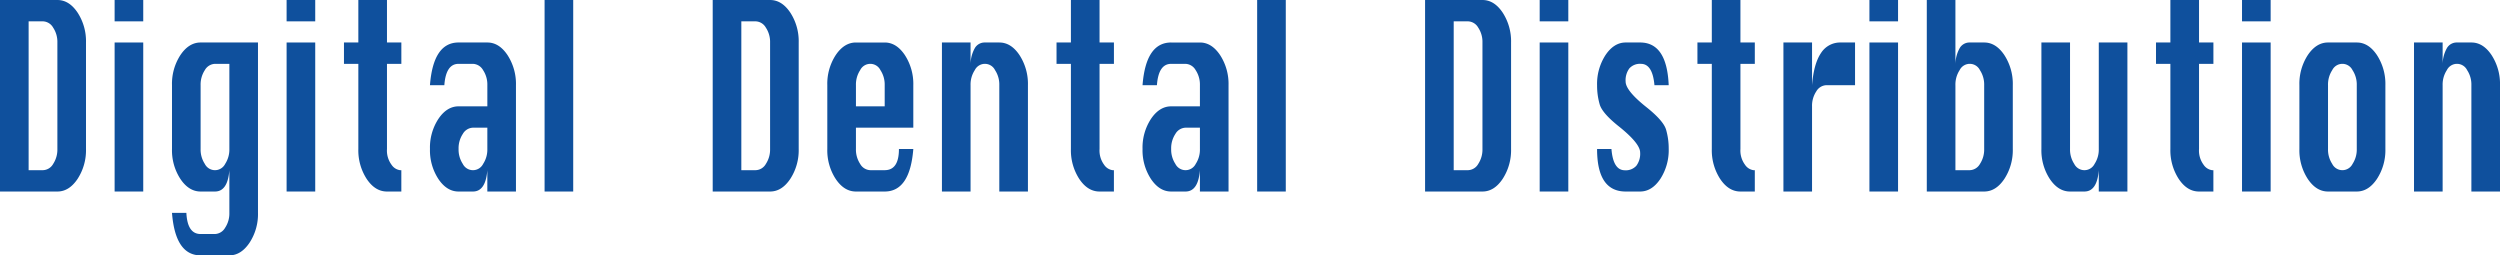 <svg id="Calque_1" data-name="Calque 1" xmlns="http://www.w3.org/2000/svg" viewBox="0 0 768.524 78.501">
  <defs>
    <style>
      .cls-1 {
        fill: #0f509d;
      }
    </style>
  </defs>
  <title>ddd</title>
  <g>
    <path class="cls-1" d="M32.127,218.907V160.031H49.765q3.614,0,6.206,3.864a16.122,16.122,0,0,1,2.592,9.2v32.75a16.145,16.145,0,0,1-2.592,9.185q-2.592,3.878-6.206,3.879H32.127Zm8.8-6.562h4.419a3.726,3.726,0,0,0,3.129-1.932,8.034,8.034,0,0,0,1.291-4.569v-32.75a7.918,7.918,0,0,0-1.311-4.584,3.75,3.75,0,0,0-3.108-1.917H40.926v45.751Z" transform="translate(-32.127 -160.031)"/>
    <path class="cls-1" d="M67.361,166.593v-6.562h8.8v6.562h-8.8Zm0,52.314V173.094h8.8v45.813h-8.8Z" transform="translate(-32.127 -160.031)"/>
    <path class="cls-1" d="M111.434,173.094v52.375a16.029,16.029,0,0,1-2.613,9.2q-2.613,3.864-6.186,3.864H93.8q-7.786,0-8.8-13.063h4.42q0.31,6.5,4.378,6.5h4.419a3.751,3.751,0,0,0,3.108-1.917,7.923,7.923,0,0,0,1.311-4.584V212.344q-0.516,6.562-4.42,6.563H93.8q-3.615,0-6.206-3.849A16.1,16.1,0,0,1,85,205.843V186.218a16.165,16.165,0,0,1,2.6-9.276q2.6-3.849,6.2-3.849h17.638Zm-8.8,6.563h-4.42a3.734,3.734,0,0,0-3.118,1.932,8.09,8.09,0,0,0-1.3,4.63v19.625a8.034,8.034,0,0,0,1.29,4.569,3.5,3.5,0,0,0,6.258,0,8.03,8.03,0,0,0,1.291-4.569V179.656Z" transform="translate(-32.127 -160.031)"/>
    <path class="cls-1" d="M120.231,166.593v-6.562h8.8v6.562h-8.8Zm0,52.314V173.094h8.8v45.813h-8.8Z" transform="translate(-32.127 -160.031)"/>
    <path class="cls-1" d="M142.288,160.031h8.8v13.063h4.419v6.563h-4.419v26.187a7.326,7.326,0,0,0,1.4,4.83,3.756,3.756,0,0,0,2.6,1.671h0.413v6.563h-4.419q-3.635,0-6.217-3.849a16.157,16.157,0,0,1-2.581-9.215V179.656h-4.419v-6.562h4.419V160.031Z" transform="translate(-32.127 -160.031)"/>
    <path class="cls-1" d="M181.942,192.719v-6.5a8.04,8.04,0,0,0-1.311-4.63,3.747,3.747,0,0,0-3.108-1.932H173.1q-3.9,0-4.378,6.562H164.3q1.012-13.126,8.8-13.125h8.839q3.615,0,6.206,3.879a16.249,16.249,0,0,1,2.592,9.246v32.688h-8.8v-6.562q-0.516,6.562-4.42,6.563H173.1q-3.614,0-6.206-3.849a16.113,16.113,0,0,1-2.592-9.215v-0.061a16.059,16.059,0,0,1,2.6-9.215q2.6-3.849,6.2-3.848h8.839Zm0,6.562h-4.42A3.739,3.739,0,0,0,174.4,201.2a7.965,7.965,0,0,0-1.3,4.584v0.061a8.037,8.037,0,0,0,1.291,4.569,3.5,3.5,0,0,0,6.258,0,8.031,8.031,0,0,0,1.291-4.569v-6.562Z" transform="translate(-32.127 -160.031)"/>
    <path class="cls-1" d="M199.538,218.907V160.031h8.8v58.876h-8.8Z" transform="translate(-32.127 -160.031)"/>
    <path class="cls-1" d="M251.219,218.907V160.031h17.637q3.615,0,6.207,3.863a16.128,16.128,0,0,1,2.592,9.2v32.75a16.147,16.147,0,0,1-2.592,9.184q-2.593,3.879-6.207,3.879H251.219Zm8.8-6.562h4.42a3.725,3.725,0,0,0,3.129-1.932,8.032,8.032,0,0,0,1.291-4.569v-32.75a7.92,7.92,0,0,0-1.311-4.584,3.75,3.75,0,0,0-3.108-1.917h-4.42v45.751Z" transform="translate(-32.127 -160.031)"/>
    <path class="cls-1" d="M312.888,199.282H295.25v6.562a8.03,8.03,0,0,0,1.291,4.569,3.724,3.724,0,0,0,3.129,1.932h4.42q4.378,0,4.378-6.5h4.419q-1.033,13.063-8.8,13.063h-8.84q-3.615,0-6.206-3.848a16.106,16.106,0,0,1-2.592-9.215V186.219a16.168,16.168,0,0,1,2.6-9.276q2.6-3.848,6.2-3.848h8.84q3.614,0,6.206,3.879a16.25,16.25,0,0,1,2.592,9.246v13.063ZM295.25,192.72h8.84v-6.5a8.047,8.047,0,0,0-1.311-4.63,3.475,3.475,0,0,0-6.227,0,8.093,8.093,0,0,0-1.3,4.63v6.5Z" transform="translate(-32.127 -160.031)"/>
    <path class="cls-1" d="M321.686,218.907V173.094h8.8v6.563a10.4,10.4,0,0,1,1.374-4.937,3.487,3.487,0,0,1,3.046-1.625h4.419q3.614,0,6.207,3.879a16.258,16.258,0,0,1,2.592,9.246v32.688h-8.8V186.219a8.05,8.05,0,0,0-1.311-4.63,3.475,3.475,0,0,0-6.227,0,8.093,8.093,0,0,0-1.3,4.63v32.688h-8.8Z" transform="translate(-32.127 -160.031)"/>
    <path class="cls-1" d="M361.34,160.031h8.8v13.063h4.42v6.563h-4.42v26.187a7.323,7.323,0,0,0,1.4,4.83,3.755,3.755,0,0,0,2.6,1.671h0.413v6.562h-4.42q-3.634,0-6.216-3.848a16.153,16.153,0,0,1-2.582-9.215V179.657h-4.42v-6.562h4.42V160.031Z" transform="translate(-32.127 -160.031)"/>
    <path class="cls-1" d="M400.993,192.72v-6.5a8.046,8.046,0,0,0-1.312-4.63,3.745,3.745,0,0,0-3.108-1.932h-4.42q-3.9,0-4.378,6.562h-4.42q1.013-13.126,8.8-13.125h8.839q3.614,0,6.206,3.879a16.247,16.247,0,0,1,2.592,9.246v32.688h-8.8v-6.562q-0.516,6.561-4.419,6.562h-4.42q-3.615,0-6.206-3.848a16.1,16.1,0,0,1-2.592-9.215v-0.061a16.057,16.057,0,0,1,2.6-9.215q2.6-3.847,6.2-3.848h8.839Zm0,6.563h-4.419a3.737,3.737,0,0,0-3.119,1.916,7.961,7.961,0,0,0-1.3,4.584v0.061a8.03,8.03,0,0,0,1.291,4.569,3.5,3.5,0,0,0,6.258,0,8.029,8.029,0,0,0,1.291-4.569v-6.562Z" transform="translate(-32.127 -160.031)"/>
    <path class="cls-1" d="M418.589,218.907V160.031h8.8v58.875h-8.8Z" transform="translate(-32.127 -160.031)"/>
    <path class="cls-1" d="M470.208,218.907V160.031h17.638q3.614,0,6.206,3.863a16.126,16.126,0,0,1,2.592,9.2v32.75a16.148,16.148,0,0,1-2.592,9.184q-2.591,3.879-6.206,3.879H470.208Zm8.8-6.562h4.42a3.725,3.725,0,0,0,3.129-1.932,8.033,8.033,0,0,0,1.291-4.569v-32.75a7.913,7.913,0,0,0-1.311-4.584,3.75,3.75,0,0,0-3.108-1.917h-4.42v45.751Z" transform="translate(-32.127 -160.031)"/>
    <path class="cls-1" d="M505.441,166.593v-6.562h8.8v6.562h-8.8Zm0,52.314V173.094h8.8v45.813h-8.8Z" transform="translate(-32.127 -160.031)"/>
    <path class="cls-1" d="M545.1,186.218h-4.379q-0.58-6.563-4.172-6.562a4.382,4.382,0,0,0-3.511,1.365,6.071,6.071,0,0,0-1.178,4.064q0,2.82,6.423,7.912,5.225,4.169,6.02,6.914a20.884,20.884,0,0,1,.8,5.842,16.277,16.277,0,0,1-2.593,9.307q-2.593,3.847-6.206,3.848h-4.42q-8.8,0-8.8-13.063h4.42q0.516,6.531,4.131,6.531a4.361,4.361,0,0,0,3.511-1.38,6.135,6.135,0,0,0,1.177-4.078q0-2.76-6.4-7.912-5.245-4.14-6.041-6.9a20.946,20.946,0,0,1-.795-5.827,16.271,16.271,0,0,1,2.6-9.337q2.6-3.85,6.2-3.848h4.42Q544.557,173.094,545.1,186.218Z" transform="translate(-32.127 -160.031)"/>
    <path class="cls-1" d="M558.353,160.031h8.8v13.063h4.42v6.562h-4.42v26.188a7.323,7.323,0,0,0,1.405,4.83,3.751,3.751,0,0,0,2.6,1.671h0.413v6.563h-4.42q-3.634,0-6.216-3.848a16.158,16.158,0,0,1-2.582-9.215V179.656h-4.42v-6.562h4.42V160.031Z" transform="translate(-32.127 -160.031)"/>
    <path class="cls-1" d="M589.168,218.907h-8.8V173.094h8.8v13.124q0.517-6.563,2.726-9.843a6.978,6.978,0,0,1,6.112-3.281h4.379v13.124h-8.8a3.739,3.739,0,0,0-3.119,1.917,7.966,7.966,0,0,0-1.3,4.585v26.187Z" transform="translate(-32.127 -160.031)"/>
    <path class="cls-1" d="M606.806,166.593v-6.562h8.8v6.562h-8.8Zm0,52.314V173.094h8.8v45.813h-8.8Z" transform="translate(-32.127 -160.031)"/>
    <path class="cls-1" d="M624.442,218.907V160.031h8.8v19.625a10.4,10.4,0,0,1,1.374-4.937,3.486,3.486,0,0,1,3.046-1.625h4.42q3.614,0,6.206,3.879a16.251,16.251,0,0,1,2.592,9.245v19.625a16.147,16.147,0,0,1-2.592,9.184q-2.591,3.879-6.206,3.879H624.442Zm8.8-6.562h4.42a3.725,3.725,0,0,0,3.129-1.932,8.033,8.033,0,0,0,1.291-4.569V186.218a8.044,8.044,0,0,0-1.312-4.631,3.475,3.475,0,0,0-6.227,0,8.09,8.09,0,0,0-1.3,4.631v26.126Z" transform="translate(-32.127 -160.031)"/>
    <path class="cls-1" d="M686.112,173.094v45.813h-8.8v-6.562q-0.517,6.561-4.42,6.563h-4.419q-3.615,0-6.207-3.848a16.11,16.11,0,0,1-2.592-9.215v-32.75h8.8v32.75a8.032,8.032,0,0,0,1.29,4.569,3.5,3.5,0,0,0,6.258,0,8.033,8.033,0,0,0,1.291-4.569v-32.75h8.8Z" transform="translate(-32.127 -160.031)"/>
    <path class="cls-1" d="M699.329,160.031h8.8v13.063h4.42v6.562h-4.42v26.188a7.322,7.322,0,0,0,1.4,4.83,3.755,3.755,0,0,0,2.6,1.671h0.413v6.563h-4.42q-3.636,0-6.217-3.848a16.158,16.158,0,0,1-2.581-9.215V179.656h-4.42v-6.562h4.42V160.031Z" transform="translate(-32.127 -160.031)"/>
    <path class="cls-1" d="M721.345,166.593v-6.562h8.8v6.562h-8.8Zm0,52.314V173.094h8.8v45.813h-8.8Z" transform="translate(-32.127 -160.031)"/>
    <path class="cls-1" d="M747.78,173.094h8.84q3.614,0,6.206,3.879a16.251,16.251,0,0,1,2.592,9.245v19.625a16.148,16.148,0,0,1-2.592,9.184q-2.593,3.879-6.206,3.879h-8.84q-3.614,0-6.206-3.848a16.111,16.111,0,0,1-2.592-9.215V186.218a16.161,16.161,0,0,1,2.6-9.276Q744.186,173.093,747.78,173.094Zm0,13.124v19.625a8.032,8.032,0,0,0,1.291,4.569,3.5,3.5,0,0,0,6.258,0,8.032,8.032,0,0,0,1.291-4.569V186.218a8.052,8.052,0,0,0-1.311-4.631,3.475,3.475,0,0,0-6.227,0A8.1,8.1,0,0,0,747.78,186.218Z" transform="translate(-32.127 -160.031)"/>
    <path class="cls-1" d="M774.216,218.907V173.094h8.8v6.562a10.394,10.394,0,0,1,1.374-4.937,3.485,3.485,0,0,1,3.046-1.625h4.42q3.614,0,6.206,3.879a16.251,16.251,0,0,1,2.592,9.245v32.688h-8.8V186.218a8.052,8.052,0,0,0-1.311-4.631,3.475,3.475,0,0,0-6.227,0,8.091,8.091,0,0,0-1.3,4.631v32.688h-8.8Z" transform="translate(-32.127 -160.031)"/>
  </g>
</svg>
